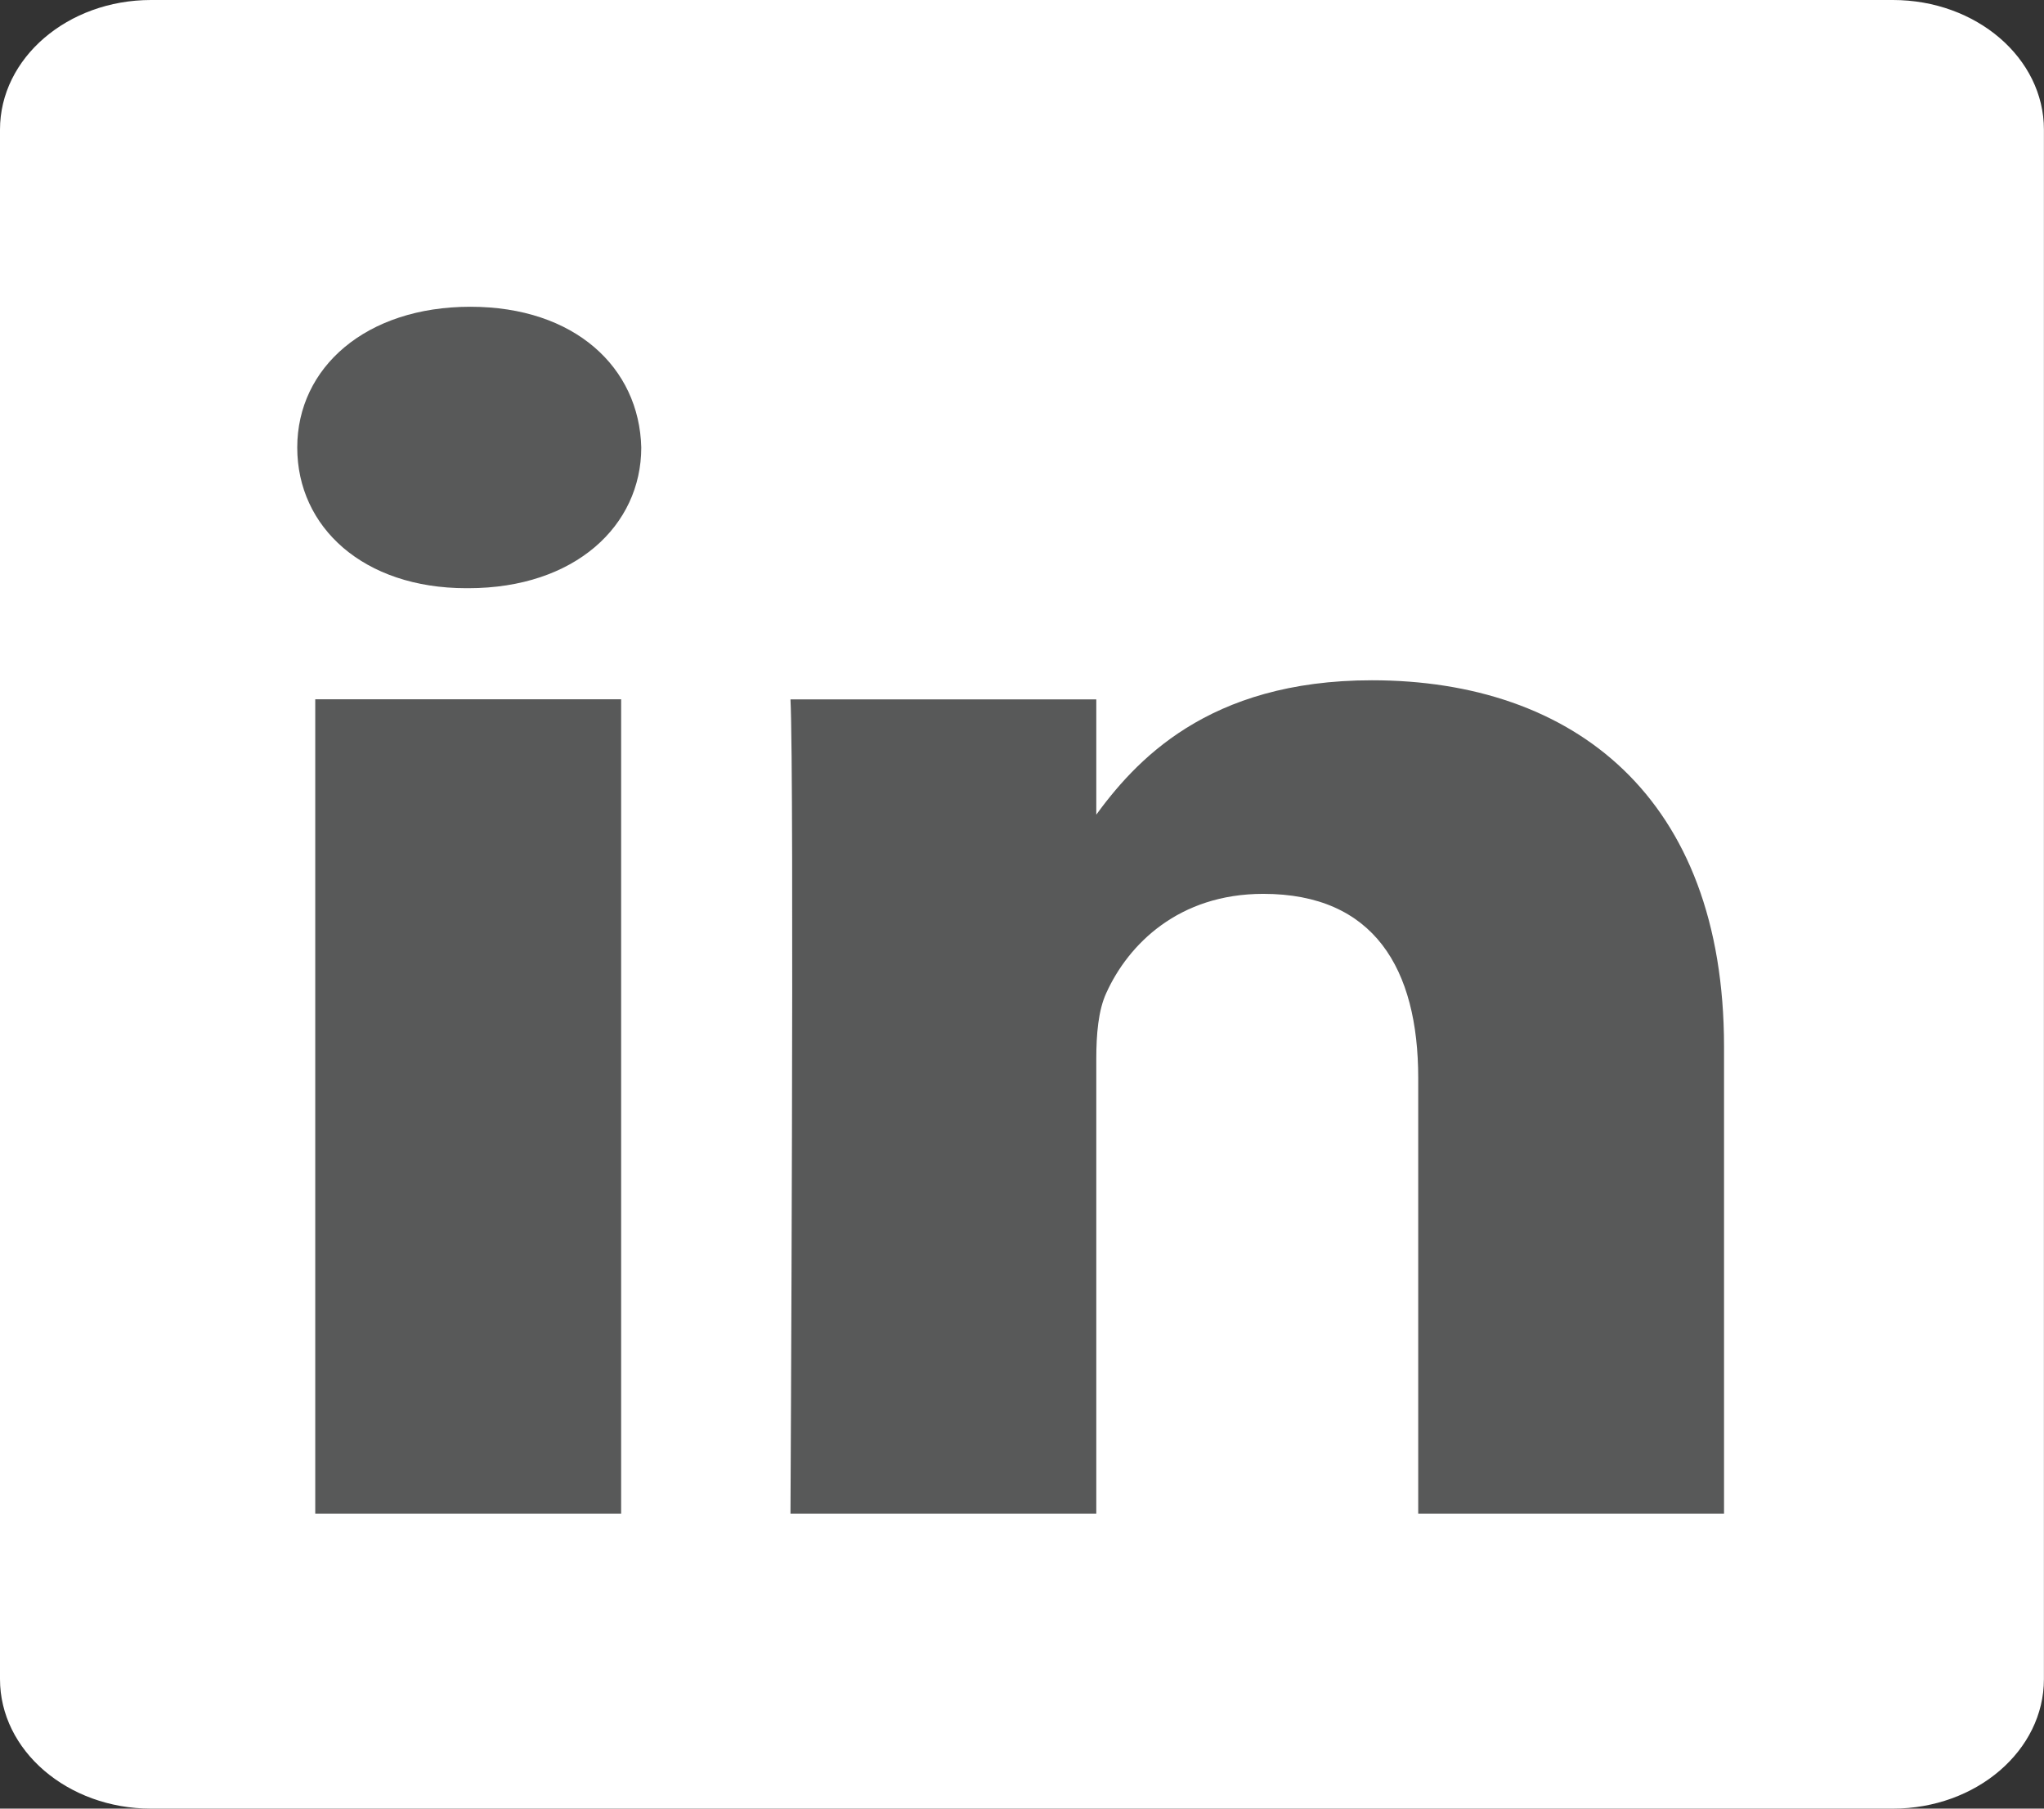 <svg width="26" height="23" viewBox="0 0 26 23" fill="none" xmlns="http://www.w3.org/2000/svg">
<rect x="0" y="0" width="26" height="23" fill="#333333" stroke="none"/>
<g id="Layer_1" clip-path="url(#clip0_12_147)">
<path id="Vector" d="M0 1.648C0 0.738 0.861 0 1.921 0H24.078C25.139 0 25.999 0.738 25.999 1.648V21.353C25.999 22.262 25.139 23 24.078 23H1.921C0.861 23 0 22.262 0 21.353V1.647V1.648Z" fill="white"/>
<path id="Vector_2" d="M7.901 19.248V8.893H4.01V19.248H7.902H7.901ZM5.957 7.48C7.313 7.48 8.157 6.685 8.157 5.691C8.132 4.675 7.313 3.901 5.983 3.901C4.652 3.901 3.781 4.675 3.781 5.691C3.781 6.707 4.625 7.48 5.931 7.48H5.957ZM10.055 19.248H13.945V13.466C13.945 13.157 13.97 12.847 14.073 12.626C14.354 12.007 14.994 11.367 16.069 11.367C17.477 11.367 18.04 12.317 18.04 13.709V19.248H21.93V13.311C21.93 10.131 20.011 8.651 17.451 8.651C15.353 8.651 14.431 9.688 13.919 10.395H13.945V8.894H10.055C10.105 9.865 10.055 19.248 10.055 19.248V19.248Z" fill="#585959"/>
</g>
<defs>
<clipPath id="clip0_12_147">
<rect width="26" height="23" fill="white"/>
</clipPath>
</defs>
</svg>
